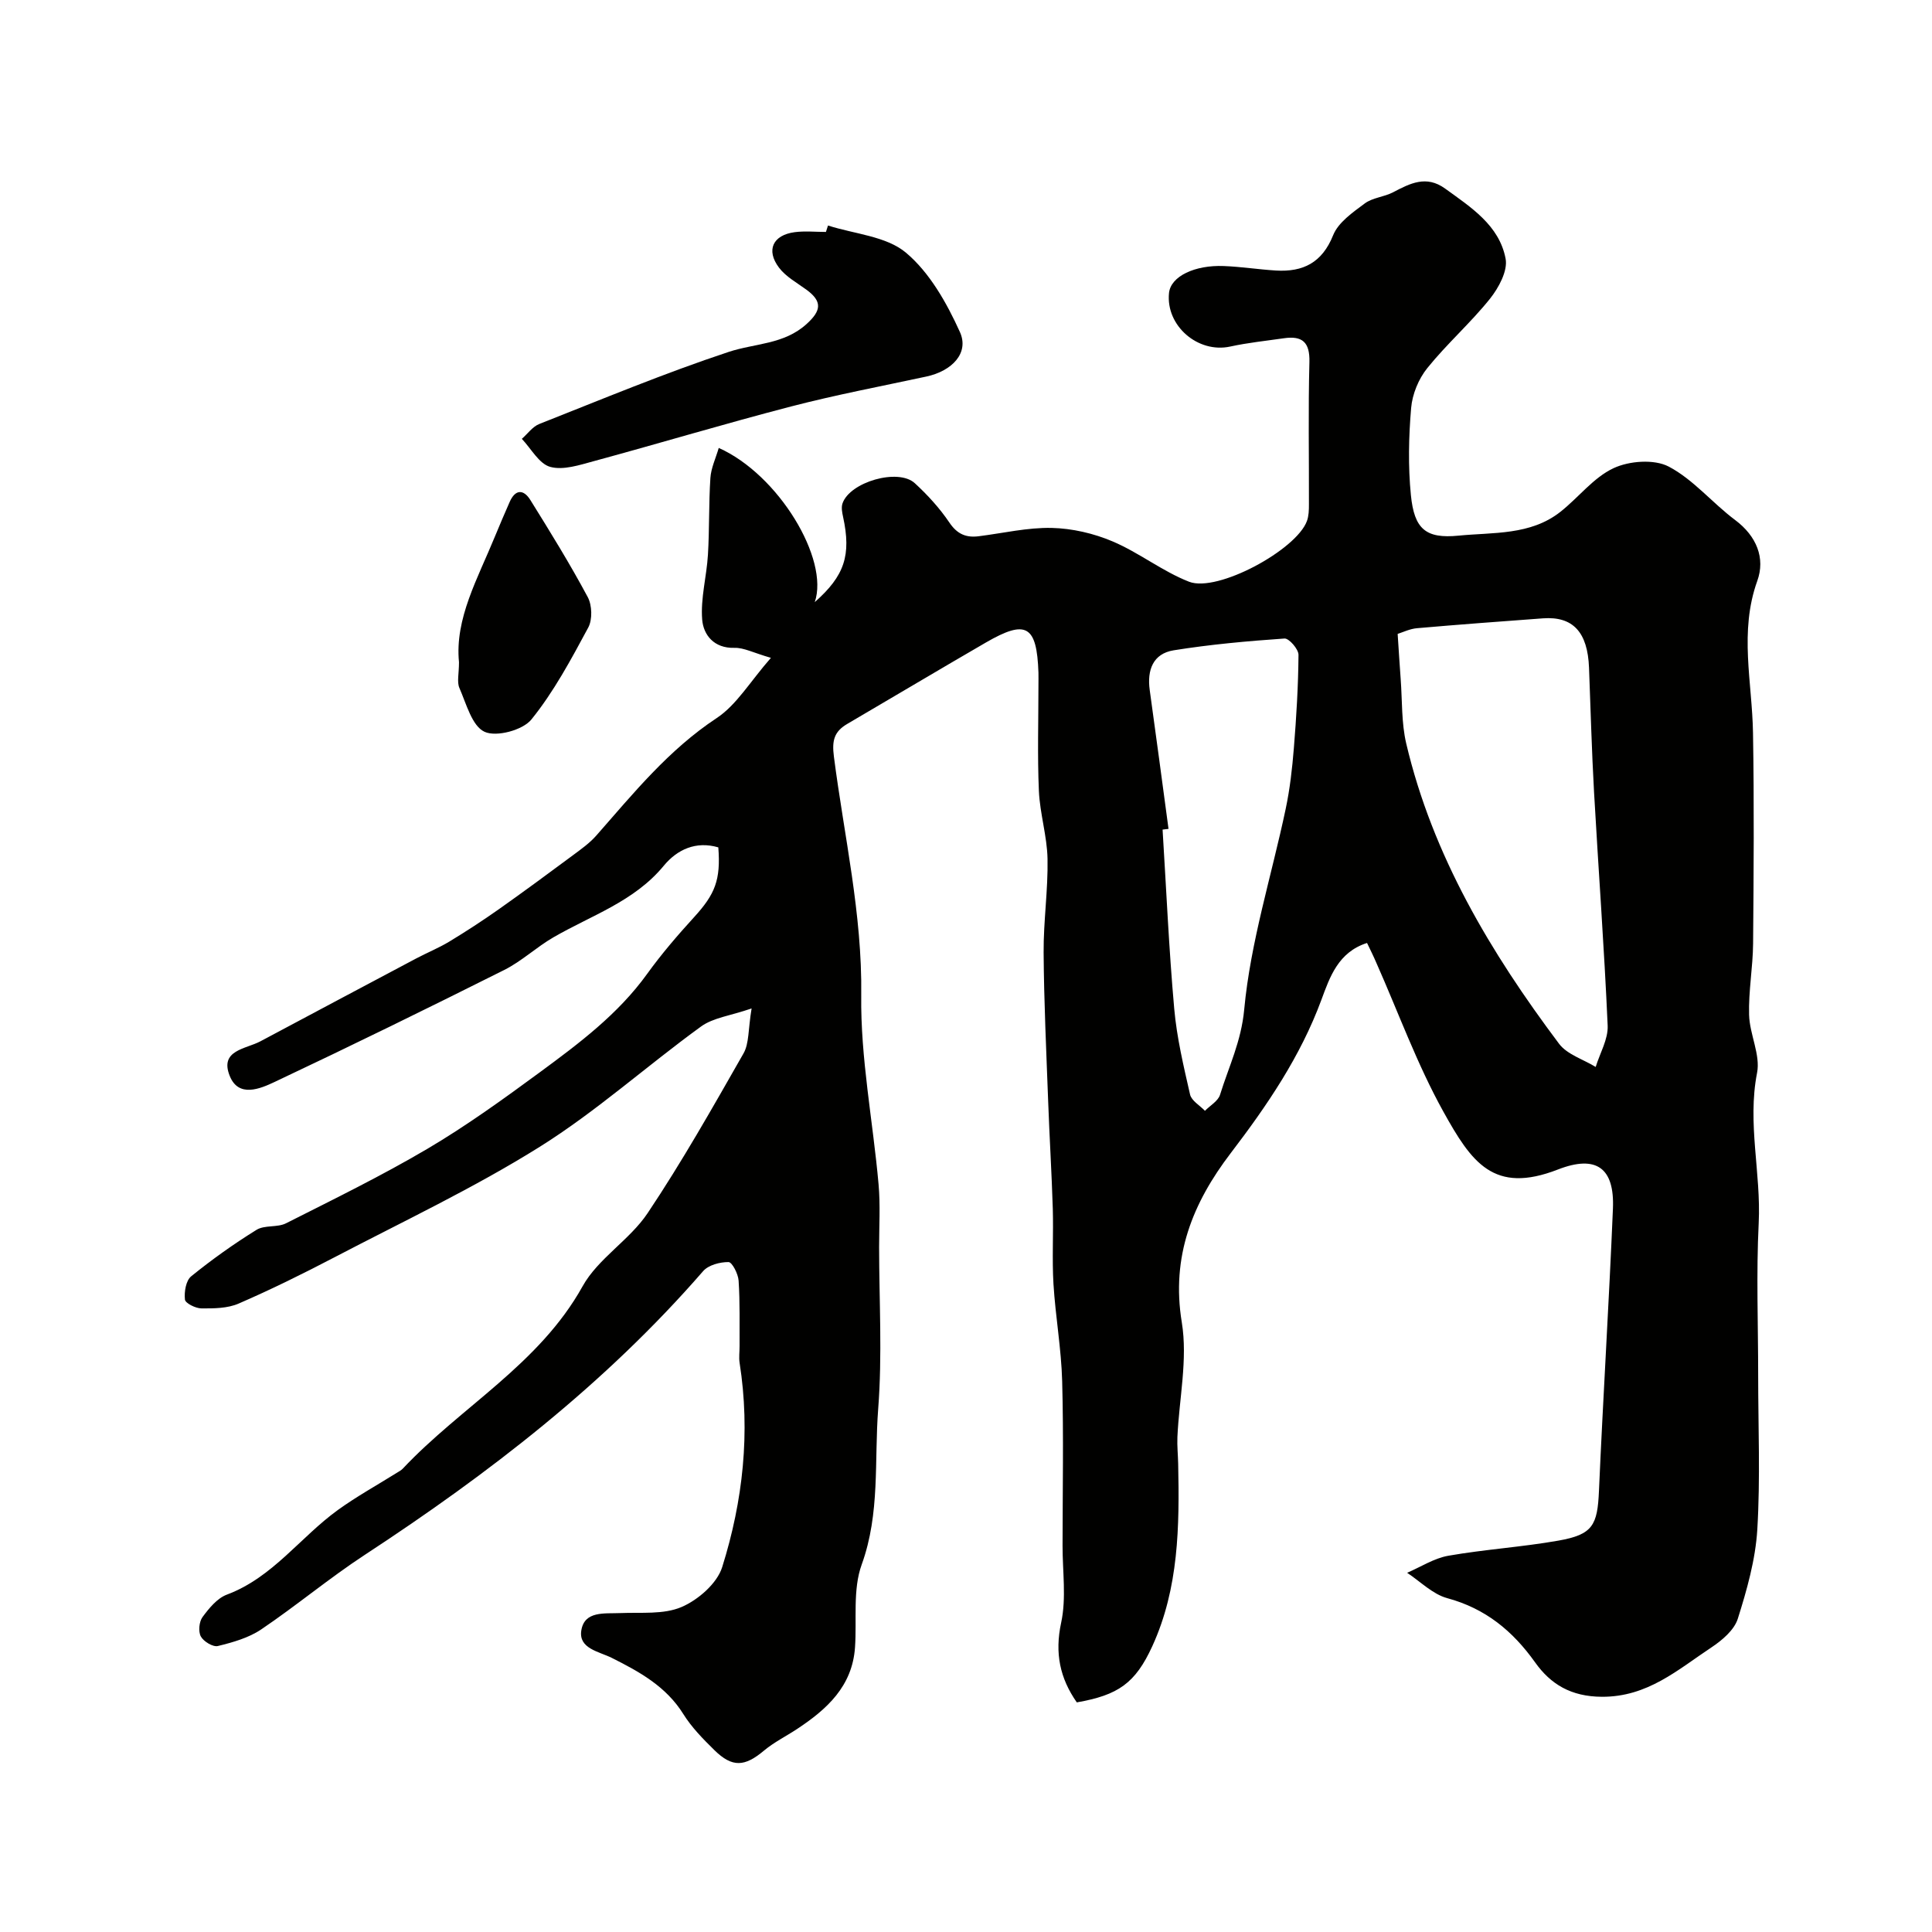 <svg enable-background="new 0 0 400 400" viewBox="0 0 400 400" xmlns="http://www.w3.org/2000/svg"><g fill="#010100"><path d="m283.03 195.23c-5.94 1.9-7.69 7-9.44 11.75-4.34 11.76-11.25 21.9-18.78 31.76-7.87 10.31-12.38 21.36-10.13 35.05 1.25 7.65-.55 15.79-.91 23.71-.08 1.86.12 3.74.16 5.61.27 12.87.14 25.71-5.36 37.72-3.52 7.68-7.05 10.12-15.63 11.63-3.49-5-4.6-10.18-3.24-16.5 1.1-5.1.28-10.62.29-15.95.01-11.36.23-22.72-.08-34.06-.18-6.71-1.39-13.39-1.8-20.1-.31-5.18.01-10.39-.14-15.58-.23-7.43-.69-14.86-.96-22.29-.38-10.27-.87-20.53-.94-30.8-.04-6.45.93-12.91.81-19.35-.09-4.7-1.58-9.37-1.79-14.08-.32-7.32-.09-14.66-.09-21.99 0-.83.02-1.67 0-2.5-.34-9.77-2.53-11.07-10.87-6.24-9.6 5.56-19.13 11.25-28.7 16.85-2.7 1.58-3.22 3.4-2.78 6.77 2.11 16.42 5.88 32.58 5.66 49.4-.17 13.04 2.43 26.11 3.59 39.18.38 4.3.11 8.66.11 12.99.01 11.16.67 22.38-.19 33.48-.83 10.72.43 21.61-3.41 32.22-1.89 5.21-.99 11.42-1.39 17.17-.56 8.05-5.81 12.8-11.98 16.88-2.28 1.51-4.78 2.74-6.86 4.48-3.99 3.35-6.55 3.56-10.28-.1-2.34-2.3-4.71-4.71-6.43-7.47-3.57-5.72-9.06-8.74-14.78-11.61-2.65-1.33-6.92-1.92-6.34-5.67.64-4.12 4.8-3.48 8.09-3.62 4.27-.18 8.95.34 12.68-1.26 3.42-1.47 7.34-4.87 8.4-8.25 4.31-13.72 5.86-27.89 3.61-42.28-.18-1.13 0-2.32-.01-3.49-.03-4.52.1-9.05-.2-13.55-.09-1.39-1.34-3.83-2.08-3.84-1.78-.02-4.16.61-5.26 1.87-20.24 23.31-44.37 41.93-70.06 58.75-7.36 4.82-14.15 10.51-21.45 15.44-2.6 1.75-5.86 2.67-8.96 3.43-1.01.25-2.96-.93-3.53-1.98-.55-1.01-.36-3.04.34-4 1.35-1.83 3.04-3.91 5.05-4.66 9.5-3.55 15.2-11.91 23.02-17.55 3.89-2.8 8.12-5.14 12.2-7.69.41-.26.87-.49 1.2-.84 12.09-12.86 28.24-21.59 37.23-37.76 3.2-5.76 9.75-9.58 13.47-15.15 7.14-10.67 13.47-21.89 19.84-33.05 1.19-2.08.95-4.97 1.68-9.32-4.44 1.52-7.97 1.92-10.47 3.74-11.25 8.16-21.67 17.57-33.4 24.91-13.63 8.53-28.27 15.43-42.55 22.9-6.49 3.39-13.07 6.64-19.78 9.55-2.3 1-5.12 1.02-7.71 1-1.21-.01-3.33-1.07-3.41-1.83-.18-1.58.2-3.93 1.29-4.81 4.3-3.49 8.84-6.72 13.54-9.63 1.67-1.03 4.3-.44 6.1-1.35 9.86-4.98 19.8-9.84 29.3-15.44 8.06-4.76 15.7-10.28 23.25-15.83 8.12-5.98 16.21-12.03 22.23-20.39 2.97-4.12 6.31-8 9.73-11.75 4.31-4.73 5.51-7.66 4.99-14.42-4.63-1.36-8.52.44-11.3 3.81-6.11 7.41-14.99 10.26-22.85 14.82-3.51 2.03-6.55 4.93-10.15 6.74-15.76 7.9-31.6 15.66-47.55 23.19-3.01 1.42-7.48 3.33-9.31-1.25-2.14-5.34 3.32-5.54 6.36-7.16 10.73-5.72 21.45-11.43 32.19-17.12 2.28-1.21 4.7-2.19 6.91-3.52 3.48-2.11 6.89-4.33 10.21-6.67 5.17-3.65 10.27-7.41 15.35-11.18 1.71-1.27 3.49-2.53 4.88-4.11 7.68-8.74 14.97-17.75 24.92-24.32 4.13-2.73 6.89-7.52 11.23-12.47-3.64-1.05-5.62-2.13-7.56-2.07-4.27.12-6.41-2.72-6.67-5.83-.36-4.41.92-8.94 1.19-13.43.32-5.3.16-10.63.51-15.93.14-2.05 1.1-4.05 1.73-6.2 12.37 5.5 22.93 23.05 19.88 31.92 6.18-5.45 7.58-9.73 5.86-17.65-.2-.9-.4-1.96-.12-2.78 1.51-4.44 11.53-7.35 14.97-4.19 2.65 2.44 5.15 5.17 7.16 8.15 1.62 2.41 3.47 3.17 6.1 2.83 5.03-.63 10.08-1.83 15.09-1.72 4.24.1 8.7 1.13 12.62 2.8 5.47 2.32 10.3 6.19 15.81 8.34 5.88 2.29 22.24-6.6 24.41-12.58.38-1.05.41-2.26.41-3.4.03-9.83-.16-19.67.1-29.49.11-4.12-1.47-5.49-5.27-4.94-3.72.54-7.47.92-11.13 1.72-6.68 1.45-13.36-4.3-12.67-11.08.35-3.48 5.37-5.83 11.35-5.59 3.6.14 7.19.71 10.79.93 5.62.33 9.56-1.61 11.85-7.33 1.07-2.65 4.06-4.71 6.54-6.56 1.63-1.21 4.01-1.34 5.86-2.31 3.53-1.85 6.88-3.59 10.77-.77 5.36 3.88 11.22 7.61 12.53 14.52.48 2.51-1.44 6.04-3.25 8.31-4.03 5.02-8.93 9.33-12.97 14.35-1.8 2.23-3.1 5.4-3.34 8.25-.51 5.98-.64 12.08-.05 18.04.7 7.01 3.06 9.06 9.86 8.39 7.18-.71 14.88-.04 21.08-4.92 3.75-2.95 6.84-7.09 11-9.04 3.25-1.53 8.42-1.92 11.44-.34 5.11 2.68 9.03 7.54 13.76 11.07 4.44 3.32 6.27 7.89 4.58 12.59-3.79 10.54-1.06 20.97-.89 31.47.25 14.53.14 29.06.02 43.59-.04 4.94-.97 9.88-.83 14.8.11 4.03 2.39 8.27 1.65 12.01-2.05 10.47.85 20.72.34 31.09-.52 10.47-.11 20.99-.11 31.49 0 10.67.46 21.36-.18 31.98-.38 6.23-2.15 12.47-4.04 18.46-.74 2.34-3.25 4.46-5.46 5.93-6.96 4.61-13.21 10.27-22.69 10.22-6.38-.04-10.59-2.59-13.81-7.12-4.66-6.54-10.29-11.16-18.2-13.3-3.02-.82-5.55-3.44-8.3-5.25 2.84-1.22 5.57-3.01 8.53-3.53 7.55-1.32 15.25-1.8 22.79-3.13 7.12-1.26 8.09-3.16 8.4-10.34.85-19.47 2.08-38.93 2.89-58.41.35-8.4-3.42-11.18-11.38-8.09-13.33 5.19-17.89-1.46-23.75-12.02-5.43-9.79-9.28-20.46-13.84-30.74-.58-1.36-1.23-2.66-1.94-4.14zm6.34-63.99c.24 3.58.41 6.5.63 9.42.33 4.43.14 8.99 1.14 13.26 5.48 23.26 17.49 43.31 31.64 62.17 1.68 2.24 5.02 3.23 7.59 4.81.87-2.85 2.6-5.74 2.48-8.55-.71-16.12-1.91-32.22-2.82-48.34-.48-8.58-.71-17.17-1.04-25.76-.28-7.38-3.33-10.68-9.53-10.23-8.69.64-17.37 1.28-26.05 2.04-1.51.12-2.97.85-4.04 1.18zm-47.44 40.37c-.41.05-.82.1-1.23.15.77 12.36 1.31 24.74 2.41 37.08.53 5.98 1.94 11.9 3.28 17.77.3 1.29 2.02 2.26 3.08 3.37 1.08-1.1 2.73-2.02 3.13-3.33 1.8-5.81 4.39-11.05 5-17.65 1.3-13.97 5.66-27.66 8.58-41.49.88-4.15 1.36-8.4 1.7-12.63.52-6.42.91-12.86.96-19.3.01-1.18-1.97-3.45-2.9-3.38-7.67.53-15.36 1.22-22.95 2.44-4.28.69-5.53 4.1-4.95 8.24 1.33 9.56 2.6 19.14 3.89 28.73z"/><path d="m171.43 46.69c5.47 1.76 12.04 2.2 16.12 5.61 4.92 4.12 8.46 10.42 11.18 16.42 1.98 4.35-1.6 8.09-6.94 9.24-9.34 2.01-18.75 3.79-27.99 6.19-13.67 3.55-27.2 7.62-40.83 11.32-2.96.8-6.35 1.94-9.06 1.19-2.31-.64-3.94-3.77-5.87-5.8 1.2-1.05 2.22-2.53 3.62-3.08 13-5.13 25.92-10.52 39.17-14.91 5.45-1.81 11.48-1.52 16.18-5.8 3.04-2.76 3.28-4.66-.06-7.1-1.97-1.44-4.25-2.68-5.67-4.56-2.73-3.62-1.27-6.74 3.24-7.34 2.13-.28 4.32-.05 6.48-.05.15-.44.29-.88.43-1.33z"/><path d="m95.03 137.1c-.9-9.02 3.9-17.36 7.45-26.05.97-2.38 2-4.74 3.03-7.1 1.17-2.69 2.89-2.69 4.3-.42 4.11 6.6 8.2 13.23 11.87 20.08.91 1.69 1 4.67.11 6.32-3.54 6.57-7.11 13.27-11.77 19.03-1.79 2.22-7.26 3.68-9.7 2.55-2.6-1.2-3.77-5.79-5.2-9.06-.55-1.26-.09-2.95-.09-5.35z"/></g></svg>